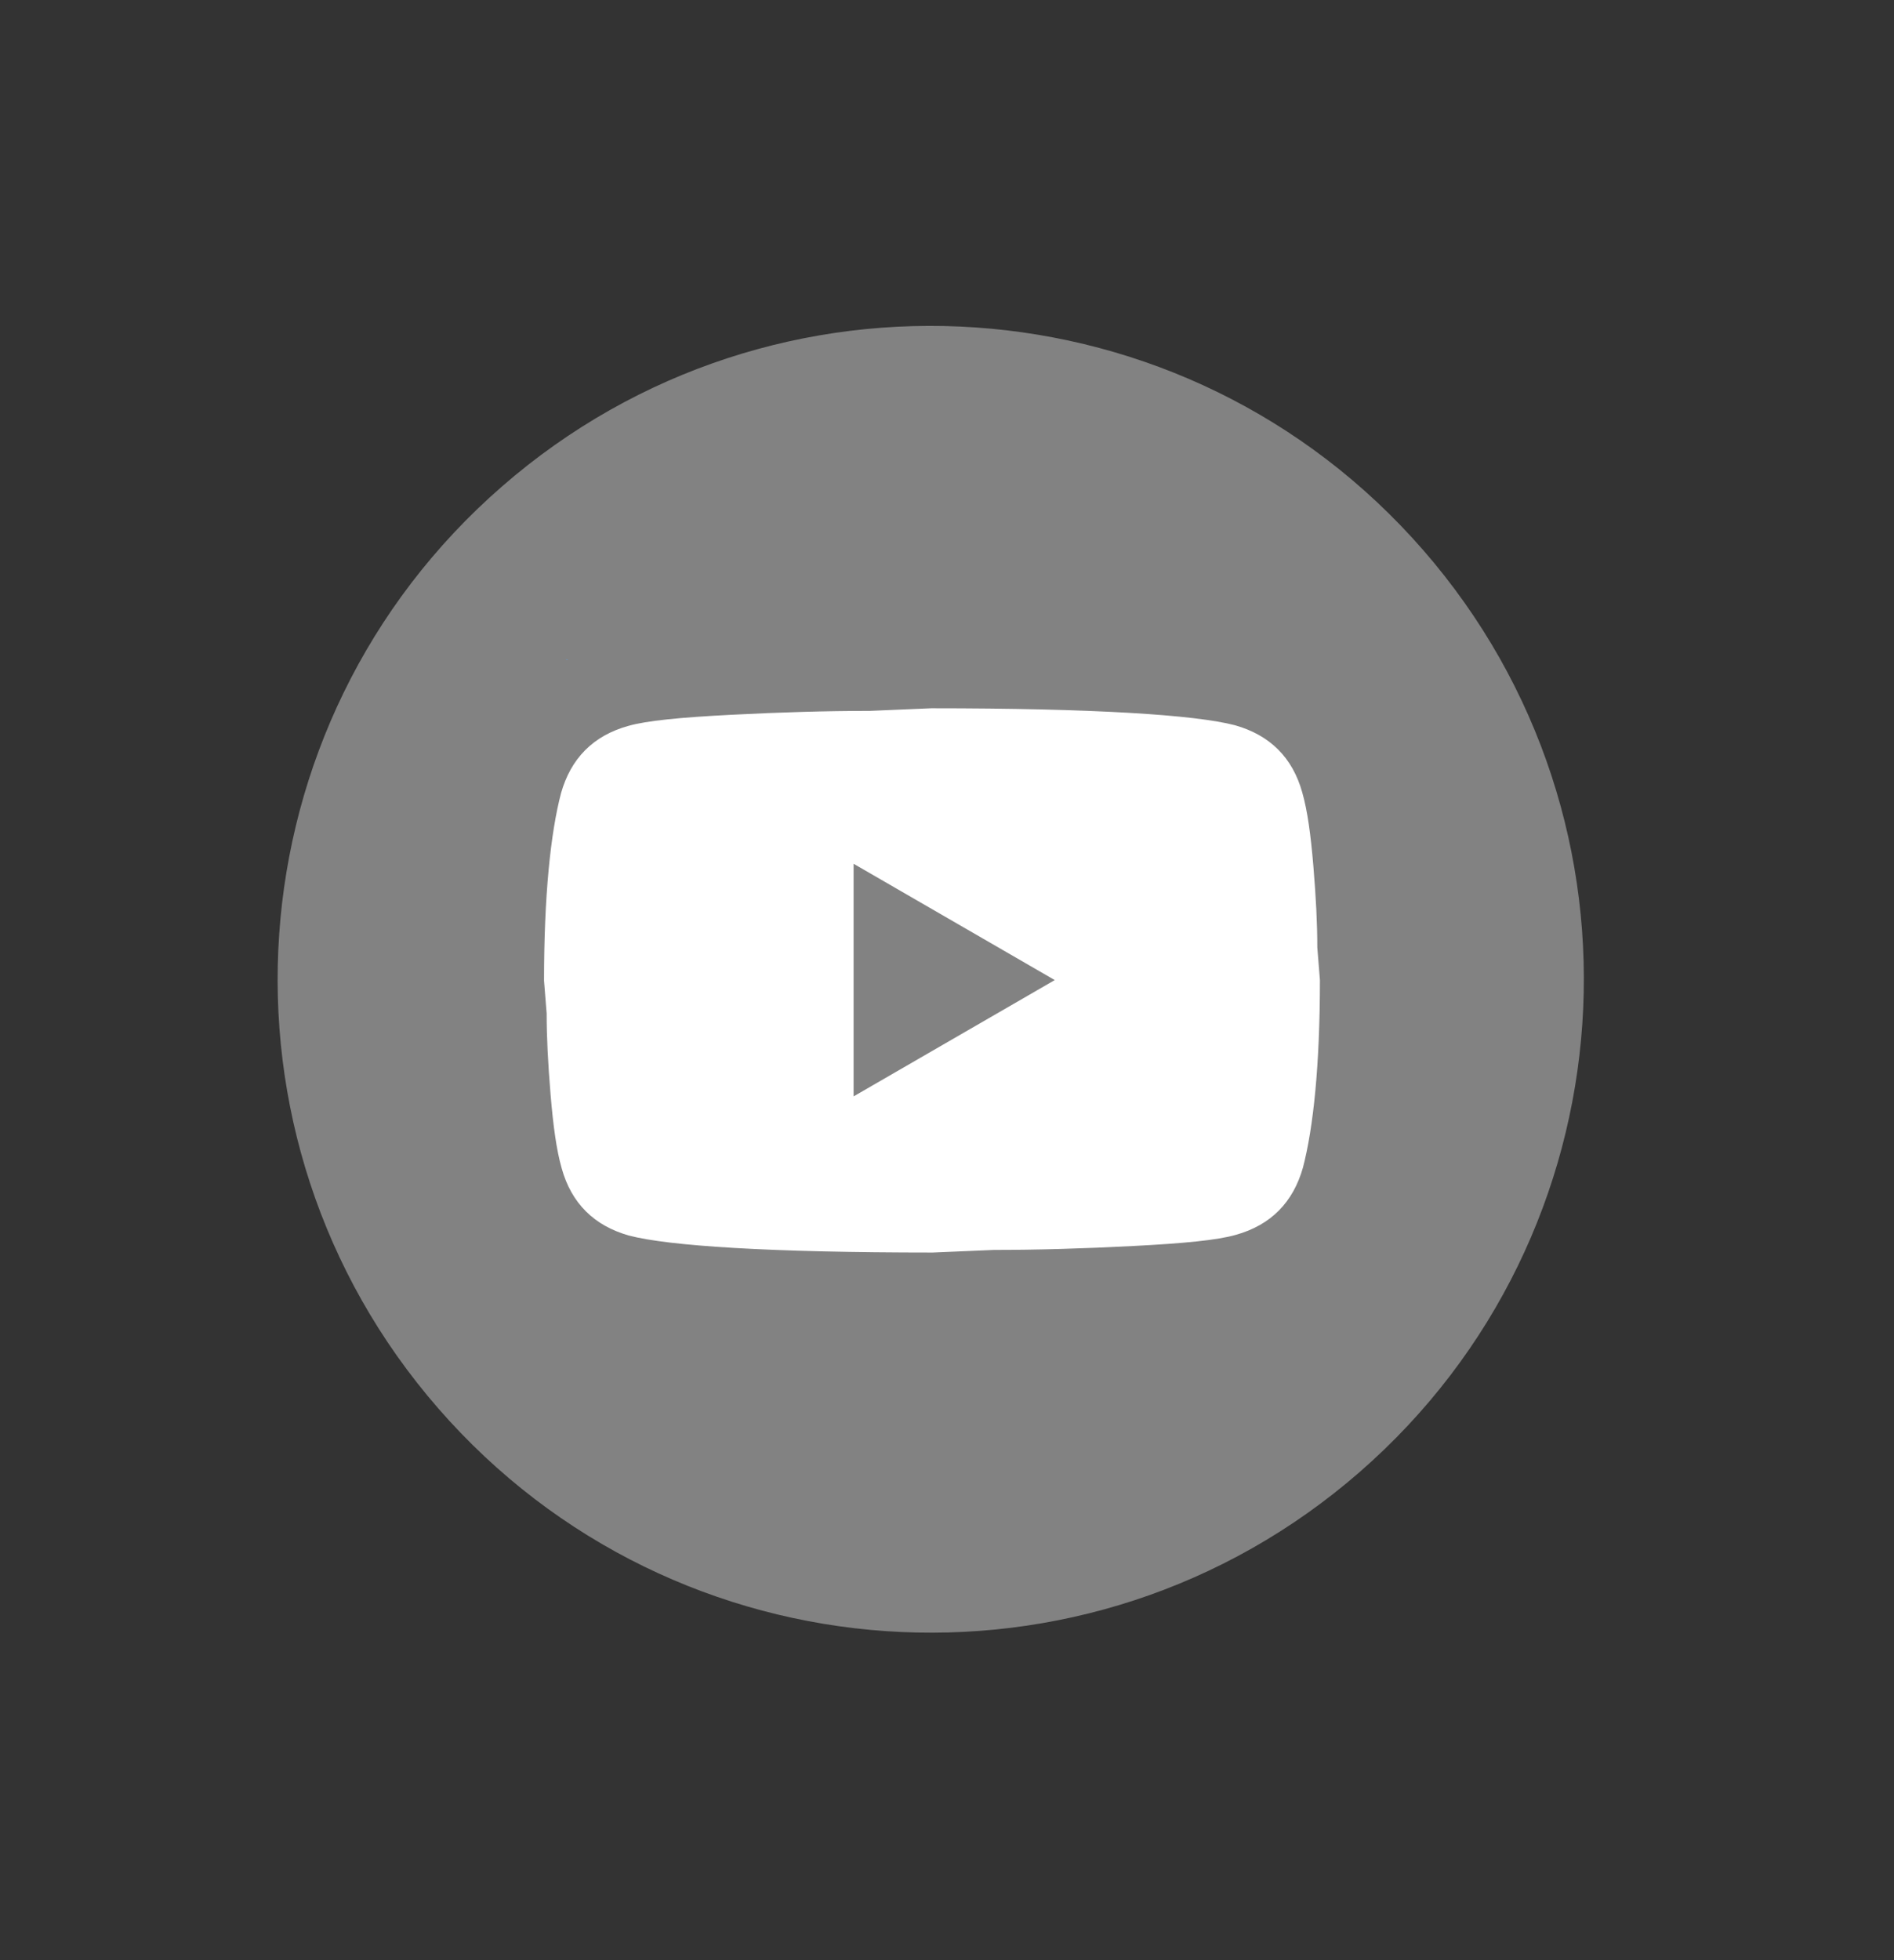 <svg width="29" height="30" viewBox="0 0 29 30" fill="none" xmlns="http://www.w3.org/2000/svg">
<rect x="0" y="0" width="29" height="30" fill="#333333" stroke="none"/>
<path d="M20.82 22.528C24.984 18.9 25.419 12.584 21.791 8.419C18.164 4.255 11.847 3.82 7.683 7.448C3.518 11.075 3.083 17.392 6.711 21.556C10.339 25.721 16.655 26.156 20.82 22.528Z" fill="#828282"/>
<path d="M8.7 10.1C8.7 10.1 8.67 10.1 8.66 10.09C8.67 10.09 8.69 10.09 8.7 10.1Z" fill="#649BD1"/>
<path d="M13.07 16.78L16.15 15L13.07 13.22V16.78ZM19.94 12.13C20.02 12.41 20.07 12.78 20.11 13.26C20.15 13.74 20.17 14.14 20.17 14.5L20.21 15C20.21 16.3 20.11 17.26 19.95 17.87C19.8 18.4 19.46 18.75 18.92 18.9C18.64 18.98 18.13 19.03 17.35 19.07C16.58 19.11 15.87 19.13 15.22 19.13L14.28 19.17C11.79 19.17 10.24 19.07 9.63 18.91C9.1 18.76 8.75 18.42 8.6 17.88C8.52 17.6 8.47 17.23 8.43 16.75C8.39 16.27 8.37 15.87 8.37 15.51L8.33 15.01C8.33 13.71 8.43 12.75 8.59 12.14C8.74 11.61 9.08 11.26 9.62 11.11C9.9 11.03 10.41 10.98 11.19 10.94C11.96 10.9 12.67 10.88 13.32 10.88L14.26 10.84C16.75 10.84 18.3 10.94 18.91 11.1C19.44 11.25 19.79 11.59 19.94 12.13Z" fill="white"/>
</svg>
